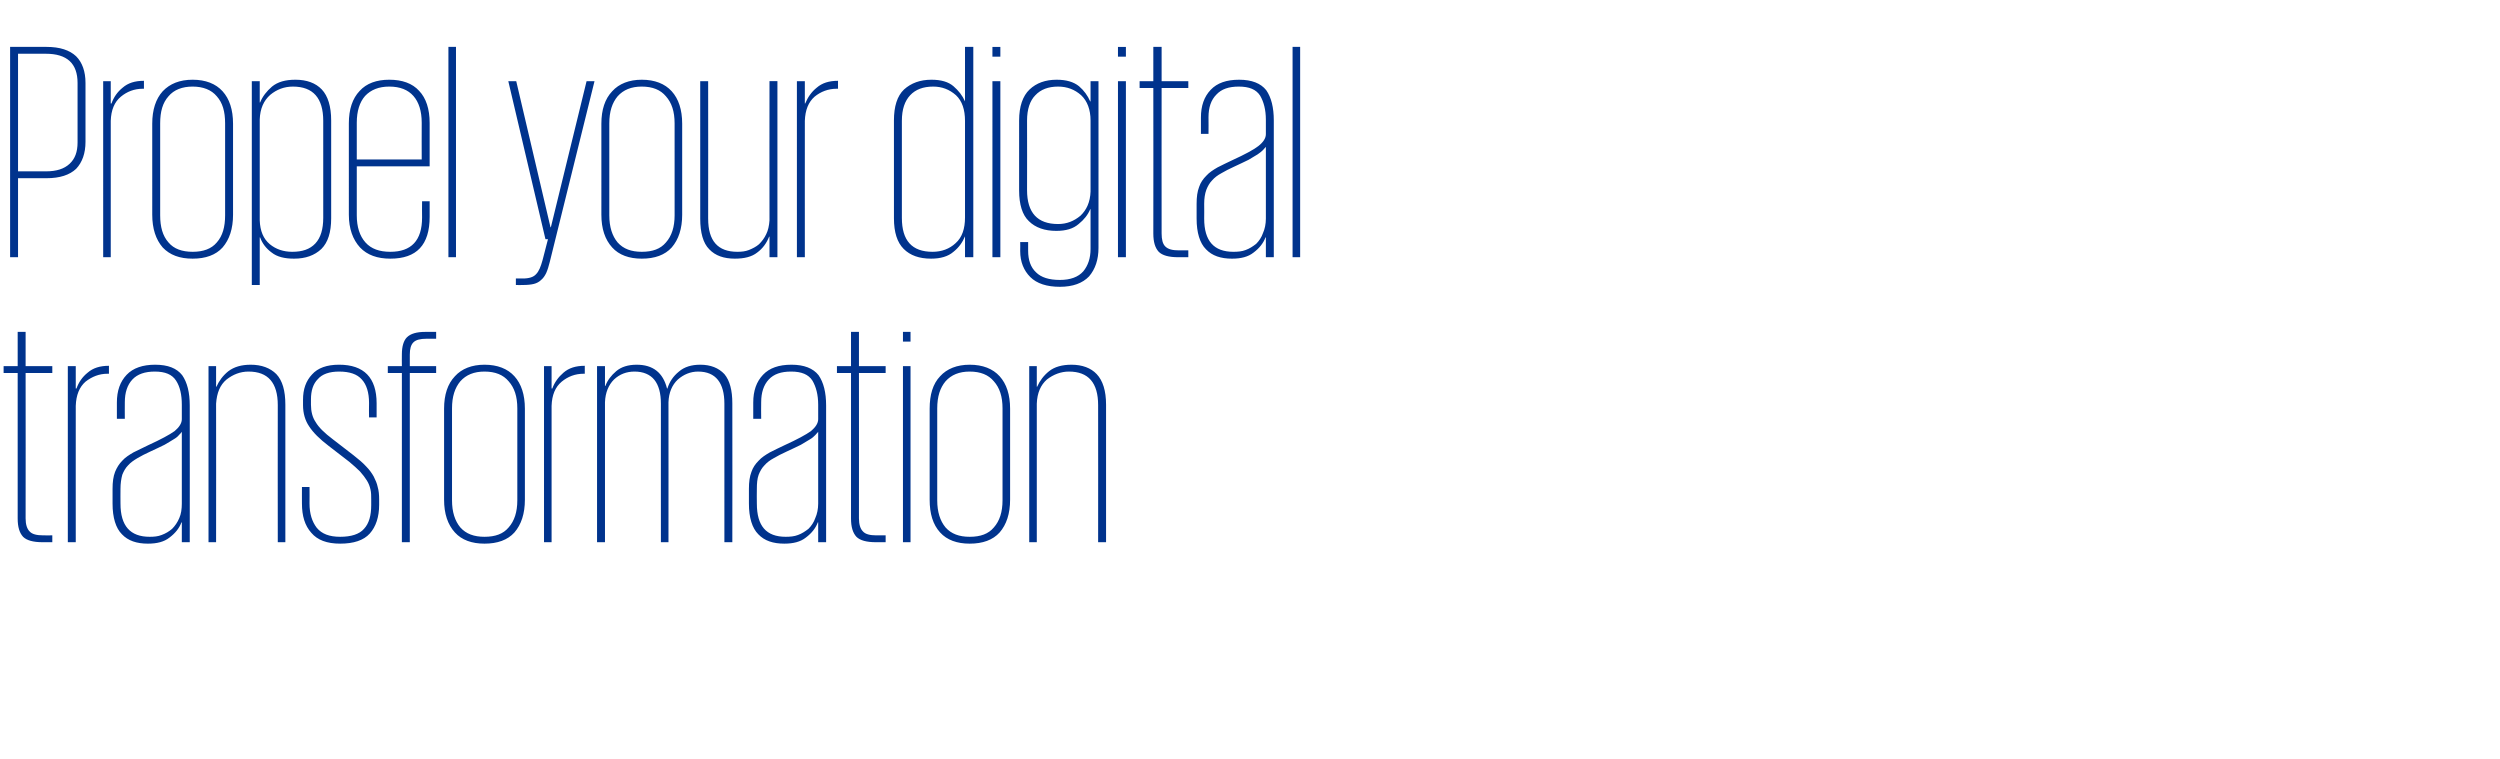<?xml version="1.0" standalone="no"?><!DOCTYPE svg PUBLIC "-//W3C//DTD SVG 1.1//EN" "http://www.w3.org/Graphics/SVG/1.1/DTD/svg11.dtd"><svg xmlns="http://www.w3.org/2000/svg" version="1.1" width="693px" height="210.3px" viewBox="0 -13 693 210.3" style="top:-13px"><desc>Propel your digital transformation</desc><defs/><g id="Polygon106958"><path d="m1 88.5h3.9V79h2.2v9.5h7.4v1.9H7.1s.04 40.31 0 40.3c0 1.7.4 2.9 1.1 3.6c.7.8 2 1.1 3.8 1.1c-.05.02 2.5 0 2.5 0v1.9h-2.7c-2.6 0-4.4-.5-5.4-1.5c-1-1.1-1.5-2.7-1.5-5.1V90.4H1v-1.9zm29.2 2.1h-.4c-2.3 0-4.3.8-6.1 2.2c-1.7 1.5-2.6 3.7-2.7 6.7c-.02-.03 0 37.8 0 37.8h-2.2V88.5h2.2v6.2s.16-.05.2 0c.6-1.7 1.6-3.2 3.1-4.4c1.5-1.3 3.4-1.9 5.9-1.9c-.01-.03 0 2.2 0 2.2zm20.2 46.7v-5.5h-.1c-.6 1.6-1.7 3-3.3 4.2c-1.5 1.2-3.5 1.7-6 1.7c-3.1 0-5.5-.8-7.2-2.6c-1.7-1.7-2.6-4.6-2.6-8.5v-4.1c0-1.9.2-3.4.7-4.7c.5-1.2 1.1-2.2 2-3.1c.8-.9 1.9-1.6 3.1-2.3c1.3-.6 2.6-1.3 4.1-2c3.5-1.6 5.9-2.9 7.3-3.9c1.3-1.1 2-2.2 2-3.3v-4c0-2.8-.5-5-1.6-6.7c-1.1-1.7-3-2.5-5.9-2.5c-2.7 0-4.8.7-6.2 2.2c-1.4 1.5-2.1 3.6-2.1 6.3c-.03.02 0 4.6 0 4.6h-2.2s.02-4.49 0-4.5c0-3.3.9-5.8 2.7-7.7c1.8-1.9 4.5-2.8 7.9-2.8c3.6 0 6 1 7.5 2.9c1.4 2 2.1 4.8 2.1 8.4c.03-.02 0 37.9 0 37.9h-2.2zm-17-10.7c0 6.2 2.7 9.2 8.1 9.2c1.2 0 2.3-.1 3.3-.5c1.1-.4 2.1-1 2.9-1.7c.8-.8 1.5-1.8 2-3c.5-1.1.7-2.5.7-4v-19.9c-.2.3-.5.6-.8.9c-.3.4-.8.8-1.5 1.2c-.6.4-1.5.9-2.5 1.5c-1.1.5-2.4 1.2-4 1.9c-1.3.6-2.5 1.2-3.5 1.8c-1 .6-1.9 1.2-2.6 2c-.7.7-1.2 1.6-1.6 2.6c-.3 1.1-.5 2.4-.5 3.9c-.03.02 0 4.1 0 4.1c0 0-.03-.04 0 0zM77 99.3c0-6.2-2.7-9.3-8.1-9.3c-2.3 0-4.3.8-6.1 2.2c-1.8 1.5-2.7 3.7-2.9 6.7c.04-.03 0 38.4 0 38.4h-2.1V88.5h2.1v5.7s.13.02.1 0c.7-1.6 1.8-3.1 3.3-4.3c1.6-1.2 3.6-1.8 6.2-1.8c3 0 5.4.9 7.1 2.6c1.7 1.8 2.5 4.6 2.5 8.5c.02.01 0 38.1 0 38.1H77s-.03-38 0-38zm28.1 27.6c0 3.4-.9 6.1-2.6 8c-1.7 1.9-4.5 2.8-8.2 2.8c-3.7 0-6.3-1-8-3c-1.8-2-2.6-4.7-2.6-8.1c-.02.04 0-4.6 0-4.6h2.1s.03 4.64 0 4.6c0 2.8.7 5 2 6.7c1.4 1.7 3.5 2.5 6.5 2.5c3 0 5.3-.7 6.6-2.2c1.4-1.5 2-3.7 2-6.6v-1.6c0-.9 0-1.9-.2-2.7c-.2-.9-.5-1.7-1-2.5c-.5-.8-1.1-1.6-1.9-2.5c-.8-.8-1.8-1.7-3-2.7l-5.7-4.4c-2.5-1.9-4.3-3.7-5.4-5.4c-1.1-1.6-1.7-3.6-1.7-5.9v-1.5c0-2.9.8-5.2 2.5-7c1.6-1.8 4.1-2.7 7.5-2.7c6.9 0 10.4 3.6 10.4 10.7v3.9h-2.1s-.05-4.01 0-4c0-2.9-.7-5.1-2-6.5C99 90.7 96.9 90 94 90c-2.7 0-4.7.7-5.9 2.1c-1.3 1.3-1.9 3.2-1.9 5.6v1.5c0 1.8.4 3.5 1.3 4.8c.8 1.4 2.4 3 4.8 4.8l5.7 4.4c1.4 1.1 2.6 2.1 3.5 3.1c.9.9 1.6 1.9 2.1 2.8c.5 1 .9 1.9 1.1 2.9c.3 1 .4 2.2.4 3.4v1.5zm2.4-38.4h3.9s-.03-3.31 0-3.3c0-2.2.5-3.8 1.4-4.7c1-1 2.7-1.5 5.1-1.5h3v1.9h-2.7c-1.7 0-2.9.3-3.6 1c-.7.7-1 1.8-1 3.4v3.2h7.3v1.9h-7.3v46.9h-2.2V90.4h-3.9v-1.9zm38 37c0 3.9-1 6.9-2.9 9.1c-1.9 2.1-4.7 3.1-8.3 3.1c-3.5 0-6.3-1-8.2-3.1c-2-2.2-3-5.2-3-9.1v-25.2c0-3.9 1-6.9 3-9c1.9-2.1 4.7-3.2 8.2-3.2c3.6 0 6.4 1.1 8.3 3.2c1.9 2.1 2.9 5.1 2.9 9v25.2zm-11.2 10.3c3 0 5.2-.8 6.7-2.6c1.6-1.8 2.4-4.3 2.4-7.5v-25.5c0-3.3-.8-5.7-2.4-7.5c-1.5-1.8-3.7-2.7-6.7-2.7c-2.9 0-5.1.9-6.7 2.7c-1.5 1.8-2.3 4.2-2.3 7.5v25.5c0 3.2.8 5.7 2.3 7.5c1.6 1.8 3.8 2.6 6.7 2.6zm27.8-45.2h-.3c-2.4 0-4.4.8-6.1 2.2c-1.8 1.5-2.7 3.7-2.8 6.7v37.8h-2.1V88.5h2.1v6.2s.18-.05.2 0c.6-1.7 1.7-3.2 3.1-4.4c1.5-1.3 3.4-1.9 5.9-1.9c.01-.03 0 2.2 0 2.2zm21.1 8.3c0-2.9-.6-5.1-1.8-6.6c-1.2-1.5-3.1-2.3-5.5-2.3c-2.2 0-4.1.7-5.7 2.2c-1.5 1.5-2.4 3.6-2.5 6.3v38.8h-2.2V88.5h2.2v5.5s.08-.04.1 0c.6-1.6 1.6-2.9 3-4.1c1.4-1.2 3.3-1.8 5.7-1.8c4.5 0 7.3 2.2 8.4 6.6h.1c.6-1.9 1.6-3.4 3.2-4.7c1.5-1.3 3.5-1.9 5.9-1.9c2.9 0 5.1.9 6.7 2.6c1.5 1.8 2.2 4.5 2.2 8.1c.04-.02 0 38.5 0 38.5h-2.2V98.9c0-2.9-.6-5.1-1.8-6.6c-1.2-1.5-3-2.3-5.5-2.3c-2.1 0-4 .8-5.6 2.2c-1.6 1.5-2.5 3.6-2.6 6.3c.03.02 0 38.8 0 38.8h-2.1s-.02-38.43 0-38.4zm43.6 38.4v-5.5h-.1c-.6 1.6-1.7 3-3.3 4.2c-1.5 1.2-3.5 1.7-6 1.7c-3.1 0-5.5-.8-7.2-2.6c-1.7-1.7-2.6-4.6-2.6-8.5v-4.1c0-1.9.2-3.4.7-4.7c.4-1.2 1.1-2.2 2-3.1c.8-.9 1.9-1.6 3.1-2.3c1.2-.6 2.6-1.3 4.1-2c3.5-1.6 5.9-2.9 7.3-3.9c1.3-1.1 2-2.2 2-3.3v-4c0-2.8-.6-5-1.6-6.7c-1.1-1.7-3-2.5-5.9-2.5c-2.8 0-4.8.7-6.2 2.2c-1.4 1.5-2.1 3.6-2.1 6.3c-.05.02 0 4.6 0 4.6h-2.2v-4.5c0-3.3.9-5.8 2.7-7.7c1.8-1.9 4.4-2.8 7.9-2.8c3.5 0 6 1 7.5 2.9c1.4 2 2.1 4.8 2.1 8.4v37.9h-2.2zm-17-10.7c0 6.2 2.6 9.2 8 9.2c1.2 0 2.4-.1 3.4-.5c1.1-.4 2-1 2.9-1.7c.8-.8 1.5-1.8 1.9-3c.5-1.1.8-2.5.8-4v-19.9c-.3.3-.5.6-.8.9c-.4.4-.8.8-1.5 1.2c-.7.4-1.5.9-2.5 1.5c-1.1.5-2.4 1.2-4 1.9c-1.3.6-2.5 1.2-3.5 1.8c-1.1.6-1.9 1.2-2.6 2c-.7.7-1.2 1.6-1.6 2.6c-.4 1.1-.5 2.4-.5 3.9c-.05.02 0 4.1 0 4.1c0 0-.05-.04 0 0zM232 88.5h3.9V79h2.2v9.5h7.4v1.9h-7.4s.03 40.31 0 40.3c0 1.7.4 2.9 1.1 3.6c.7.8 2 1.1 3.7 1.1c.05.02 2.6 0 2.6 0v1.9h-2.7c-2.6 0-4.4-.5-5.4-1.5c-1-1.1-1.5-2.7-1.5-5.1V90.4H232v-1.9zm18.3 0h2.1v48.8h-2.1V88.5zm0-9.5h2.1v2.7h-2.1V79zm29.7 46.5c0 3.9-1 6.9-2.9 9.1c-1.9 2.1-4.7 3.1-8.3 3.1c-3.5 0-6.3-1-8.2-3.1c-2-2.2-2.9-5.2-2.9-9.1v-25.2c0-3.9.9-6.9 2.9-9c1.9-2.1 4.7-3.2 8.2-3.2c3.6 0 6.4 1.1 8.3 3.2c1.9 2.1 2.9 5.1 2.9 9v25.2zm-11.2 10.3c3 0 5.2-.8 6.7-2.6c1.6-1.8 2.4-4.3 2.4-7.5v-25.5c0-3.3-.8-5.7-2.4-7.5c-1.5-1.8-3.7-2.7-6.7-2.7c-2.9 0-5.1.9-6.7 2.7c-1.5 1.8-2.3 4.2-2.3 7.5v25.5c0 3.2.8 5.7 2.3 7.5c1.6 1.8 3.8 2.6 6.7 2.6zm35.6-36.5c0-6.2-2.7-9.3-8.1-9.3c-2.2 0-4.3.8-6.1 2.2c-1.7 1.5-2.7 3.7-2.8 6.7v38.4h-2.1V88.5h2.1v5.7s.09.02.1 0c.7-1.6 1.8-3.1 3.3-4.3c1.5-1.2 3.6-1.8 6.2-1.8c3 0 5.4.9 7 2.6c1.7 1.8 2.6 4.6 2.6 8.5c-.02.01 0 38.1 0 38.1h-2.2s.03-38 0-38z" stroke="none" fill="#00338d"/></g><g id="Polygon106957"><path d="m2.8 0h10.1c3.7 0 6.4.9 8.2 2.6c1.7 1.7 2.6 4.2 2.6 7.4v16.3c0 3.2-.9 5.7-2.6 7.5c-1.8 1.7-4.5 2.6-8.2 2.6c0-.02-7.9 0-7.9 0v21.9H2.8V0zM5 1.9v32.6h7.7c3 0 5.1-.7 6.6-2.1c1.5-1.4 2.2-3.3 2.2-5.9V10c0-5.4-2.9-8.1-8.8-8.1H5zm34.9 9.7h-.3c-2.4 0-4.4.8-6.1 2.2c-1.8 1.5-2.7 3.7-2.8 6.7v37.8h-2.1V9.5h2.1v6.2s.17-.05.2 0c.6-1.7 1.6-3.2 3.1-4.4c1.5-1.3 3.4-1.9 5.9-1.9v2.2zm24.7 34.9c0 3.9-1 6.9-2.9 9.1c-1.9 2.1-4.7 3.1-8.3 3.1c-3.6 0-6.3-1-8.3-3.1c-1.9-2.2-2.9-5.2-2.9-9.1V21.3c0-3.9 1-6.9 2.9-9c2-2.1 4.7-3.2 8.3-3.2c3.6 0 6.4 1.1 8.3 3.2c1.9 2.1 2.9 5.1 2.9 9v25.2zM53.4 56.8c2.9 0 5.2-.8 6.7-2.6c1.6-1.8 2.3-4.3 2.3-7.5V21.2c0-3.3-.7-5.7-2.3-7.5c-1.5-1.8-3.8-2.7-6.7-2.7c-2.9 0-5.2.9-6.7 2.7c-1.6 1.8-2.3 4.2-2.3 7.5v25.5c0 3.2.7 5.7 2.3 7.5c1.5 1.8 3.8 2.6 6.7 2.6zM69.8 9.5h2.2v5.9h.1c.7-1.7 1.8-3.1 3.3-4.4c1.6-1.3 3.7-1.9 6.5-1.9c3.1 0 5.6.9 7.3 2.7c1.7 1.8 2.6 4.7 2.6 8.6v27.1c0 3.9-.9 6.7-2.7 8.5c-1.9 1.8-4.4 2.7-7.6 2.7c-2.6 0-4.7-.5-6.2-1.7c-1.5-1.1-2.6-2.5-3.2-4.2h-.1V66h-2.2V9.5zm19.8 11c0-6.3-2.8-9.5-8.4-9.5c-2.4 0-4.5.8-6.3 2.3c-1.8 1.6-2.8 3.8-2.9 6.8v28c.1 2.9 1 5.1 2.8 6.6c1.7 1.4 3.8 2.1 6.2 2.1c2.8 0 4.9-.7 6.4-2.3c1.5-1.6 2.2-4 2.2-7.1V20.5zm29.5 22.3v4.3c0 7.8-3.6 11.6-10.9 11.6c-3.6 0-6.4-1-8.4-3.1c-2-2.2-3.1-5.2-3.1-9.1V21.2c0-3.9 1-6.9 3-9c1.9-2.1 4.7-3.1 8.2-3.1c3.6 0 6.4 1 8.3 3.1c1.9 2 2.9 5 2.9 8.9v12H98.9v13.6c0 3.2.8 5.7 2.4 7.5c1.6 1.8 3.9 2.6 6.9 2.6c5.8 0 8.8-3.1 8.8-9.5c-.04-.03 0-4.5 0-4.5h2.1zM98.9 31.2h18s-.03-10.22 0-10.2c0-3.2-.8-5.7-2.3-7.4c-1.5-1.7-3.7-2.6-6.7-2.6c-2.9 0-5.1.9-6.7 2.6c-1.5 1.7-2.3 4.2-2.3 7.4v10.2zM124.3 0h2.1v58.3h-2.1V0zm40.5 9.5l-12.4 50.1c-.3 1.2-.6 2.2-1 3.1c-.4.8-.8 1.4-1.4 1.9c-.5.5-1.2.9-2 1.1c-.8.2-1.8.3-3 .3c-.01.05-2 0-2 0v-1.8s1.9-.04 1.9 0c1.8 0 3-.4 3.7-1.2c.8-.8 1.3-2.1 1.8-3.9c.01.02 1.5-5.8 1.5-5.8h-.7L140.9 9.5h2.2l9.5 40.5h.1l9.9-40.5h2.2zm24.3 37c0 3.9-1 6.9-2.9 9.1c-1.9 2.1-4.7 3.1-8.3 3.1c-3.5 0-6.3-1-8.2-3.1c-2-2.2-3-5.2-3-9.1V21.3c0-3.9 1-6.9 3-9c1.9-2.1 4.7-3.2 8.2-3.2c3.6 0 6.4 1.1 8.3 3.2c1.9 2.1 2.9 5.1 2.9 9v25.2zm-11.2 10.3c3 0 5.2-.8 6.7-2.6c1.6-1.8 2.4-4.3 2.4-7.5V21.2c0-3.3-.8-5.7-2.4-7.5c-1.5-1.8-3.7-2.7-6.7-2.7c-2.9 0-5.1.9-6.7 2.7c-1.5 1.8-2.3 4.2-2.3 7.5v25.5c0 3.2.8 5.7 2.3 7.5c1.6 1.8 3.8 2.6 6.7 2.6zm18.4-9.2c0 6.2 2.7 9.2 8.1 9.2c1.1 0 2.2-.1 3.2-.5c1-.4 2-.9 2.8-1.6c.8-.8 1.5-1.7 2-2.8c.5-1 .8-2.3.9-3.8c-.03-.03 0-38.6 0-38.6h2.2v48.8h-2.2v-5.7s-.11.03-.1 0c-.7 1.8-1.8 3.3-3.3 4.4c-1.5 1.2-3.6 1.7-6.2 1.7c-3 0-5.4-.8-7.1-2.6c-1.7-1.7-2.5-4.6-2.5-8.5V9.5h2.2s.03 38.06 0 38.1zm36-36h-.4c-2.3 0-4.4.8-6.1 2.2c-1.7 1.5-2.6 3.7-2.7 6.7c-.02-.03 0 37.8 0 37.8h-2.2V9.5h2.2v6.2s.15-.05.1 0c.7-1.7 1.7-3.2 3.2-4.4c1.5-1.3 3.4-1.9 5.9-1.9c-.02-.03 0 2.2 0 2.2zm37.5 46.7h-2.3v-5.8s-.05.05 0 0c-.7 1.7-1.7 3.1-3.2 4.3c-1.5 1.3-3.6 1.9-6.2 1.9c-3.3 0-5.8-.9-7.6-2.7c-1.8-1.8-2.7-4.6-2.7-8.5V20.4c0-3.9.9-6.8 2.8-8.6c2-1.8 4.5-2.7 7.6-2.7c2.7 0 4.7.6 6.1 1.8c1.4 1.2 2.5 2.6 3.2 4.2c-.05.04 0 0 0 0V0h2.3v58.3zM250 47.4c0 6.3 2.8 9.4 8.5 9.4c2.5 0 4.7-.8 6.4-2.4c1.8-1.6 2.6-4 2.6-7.1V20.5c0-3.1-.8-5.5-2.5-7.1c-1.8-1.6-3.9-2.4-6.3-2.4c-2.8 0-4.9.8-6.4 2.4c-1.5 1.6-2.3 3.9-2.3 7.1v26.9zm25.1-37.9h2.2v48.8h-2.2V9.5zm0-9.5h2.2v2.7h-2.2V0zm29.4 9.5s.02 46.23 0 46.2c0 3.3-.9 5.9-2.6 7.9c-1.8 1.9-4.5 2.9-8.1 2.9c-3.6 0-6.4-.9-8.2-2.7c-1.8-1.8-2.8-4.2-2.8-7.2c.04-.01 0-2.5 0-2.5h2.2v2.4c0 2.6.7 4.6 2.2 6c1.4 1.4 3.6 2.1 6.6 2.1c2.9 0 5.1-.8 6.5-2.4c1.3-1.6 2-3.6 2-6.2c-.02-.01 0-11 0-11c0 0-.11-.02-.1 0c-.6 1.5-1.7 2.9-3.2 4.1c-1.5 1.3-3.5 1.9-6.2 1.9c-3.2 0-5.8-.9-7.6-2.7c-1.8-1.7-2.7-4.6-2.7-8.5V20.4c0-3.9 1-6.8 2.9-8.6c1.9-1.8 4.4-2.7 7.5-2.7c2.7 0 4.7.6 6.2 1.8c1.4 1.2 2.4 2.6 3.1 4.2c-.01.04.1 0 .1 0V9.5h2.2zm-19.8 30.2c0 6.3 2.9 9.4 8.6 9.4c2.4 0 4.4-.8 6.2-2.3c1.7-1.6 2.7-3.8 2.8-6.7V20.4c0-3-.9-5.4-2.6-7c-1.8-1.6-3.9-2.4-6.4-2.4c-2.7 0-4.8.8-6.3 2.4c-1.5 1.5-2.3 3.9-2.3 7c.04.05 0 19.3 0 19.3c0 0 .04-.03 0 0zm25.2-30.2h2.2v48.8h-2.2V9.5zm0-9.5h2.2v2.7h-2.2V0zm6 9.5h3.8V0h2.3v9.5h7.4v1.9H322s-.03 40.31 0 40.3c0 1.7.3 2.9 1 3.6c.8.8 2 1.1 3.8 1.1c-.01.02 2.6 0 2.6 0v1.9h-2.8c-2.6 0-4.4-.5-5.4-1.5c-1-1.1-1.5-2.7-1.5-5.1c.04.01 0-40.3 0-40.3h-3.8V9.5zm35 48.8v-5.5h-.1c-.6 1.6-1.7 3-3.3 4.2c-1.5 1.2-3.5 1.7-6 1.7c-3.1 0-5.5-.8-7.2-2.6c-1.7-1.7-2.6-4.6-2.6-8.5v-4.1c0-1.9.2-3.4.7-4.7c.4-1.2 1.1-2.2 2-3.1c.8-.9 1.9-1.6 3.1-2.3c1.2-.6 2.6-1.3 4.1-2c3.5-1.6 5.9-2.9 7.2-3.9c1.4-1.1 2.1-2.2 2.1-3.3v-4c0-2.8-.6-5-1.6-6.7c-1.1-1.7-3-2.5-5.9-2.5c-2.8 0-4.8.7-6.2 2.2c-1.5 1.5-2.2 3.6-2.2 6.3c.04.02 0 4.6 0 4.6h-2.1v-4.5c0-3.3.9-5.8 2.7-7.7c1.8-1.9 4.4-2.8 7.9-2.8c3.5 0 6 1 7.5 2.9c1.4 2 2.1 4.8 2.1 8.4v37.9h-2.2zm-17.1-10.7c0 6.2 2.7 9.2 8.1 9.2c1.2 0 2.4-.1 3.4-.5c1.1-.4 2-1 2.9-1.7c.8-.8 1.5-1.8 1.9-3c.5-1.1.8-2.5.8-4V27.7c-.3.3-.5.6-.8.9c-.4.4-.9.8-1.5 1.2c-.7.4-1.5.9-2.5 1.5c-1.1.5-2.4 1.2-4 1.9c-1.3.6-2.5 1.2-3.5 1.8c-1.1.6-1.9 1.2-2.6 2c-.7.7-1.2 1.6-1.6 2.6c-.4 1.1-.6 2.4-.6 3.9c.04.02 0 4.1 0 4.1c0 0 .04-.04 0 0zM358.3 0h2.1v58.3h-2.1V0z" stroke="none" fill="#00338d"/></g></svg>